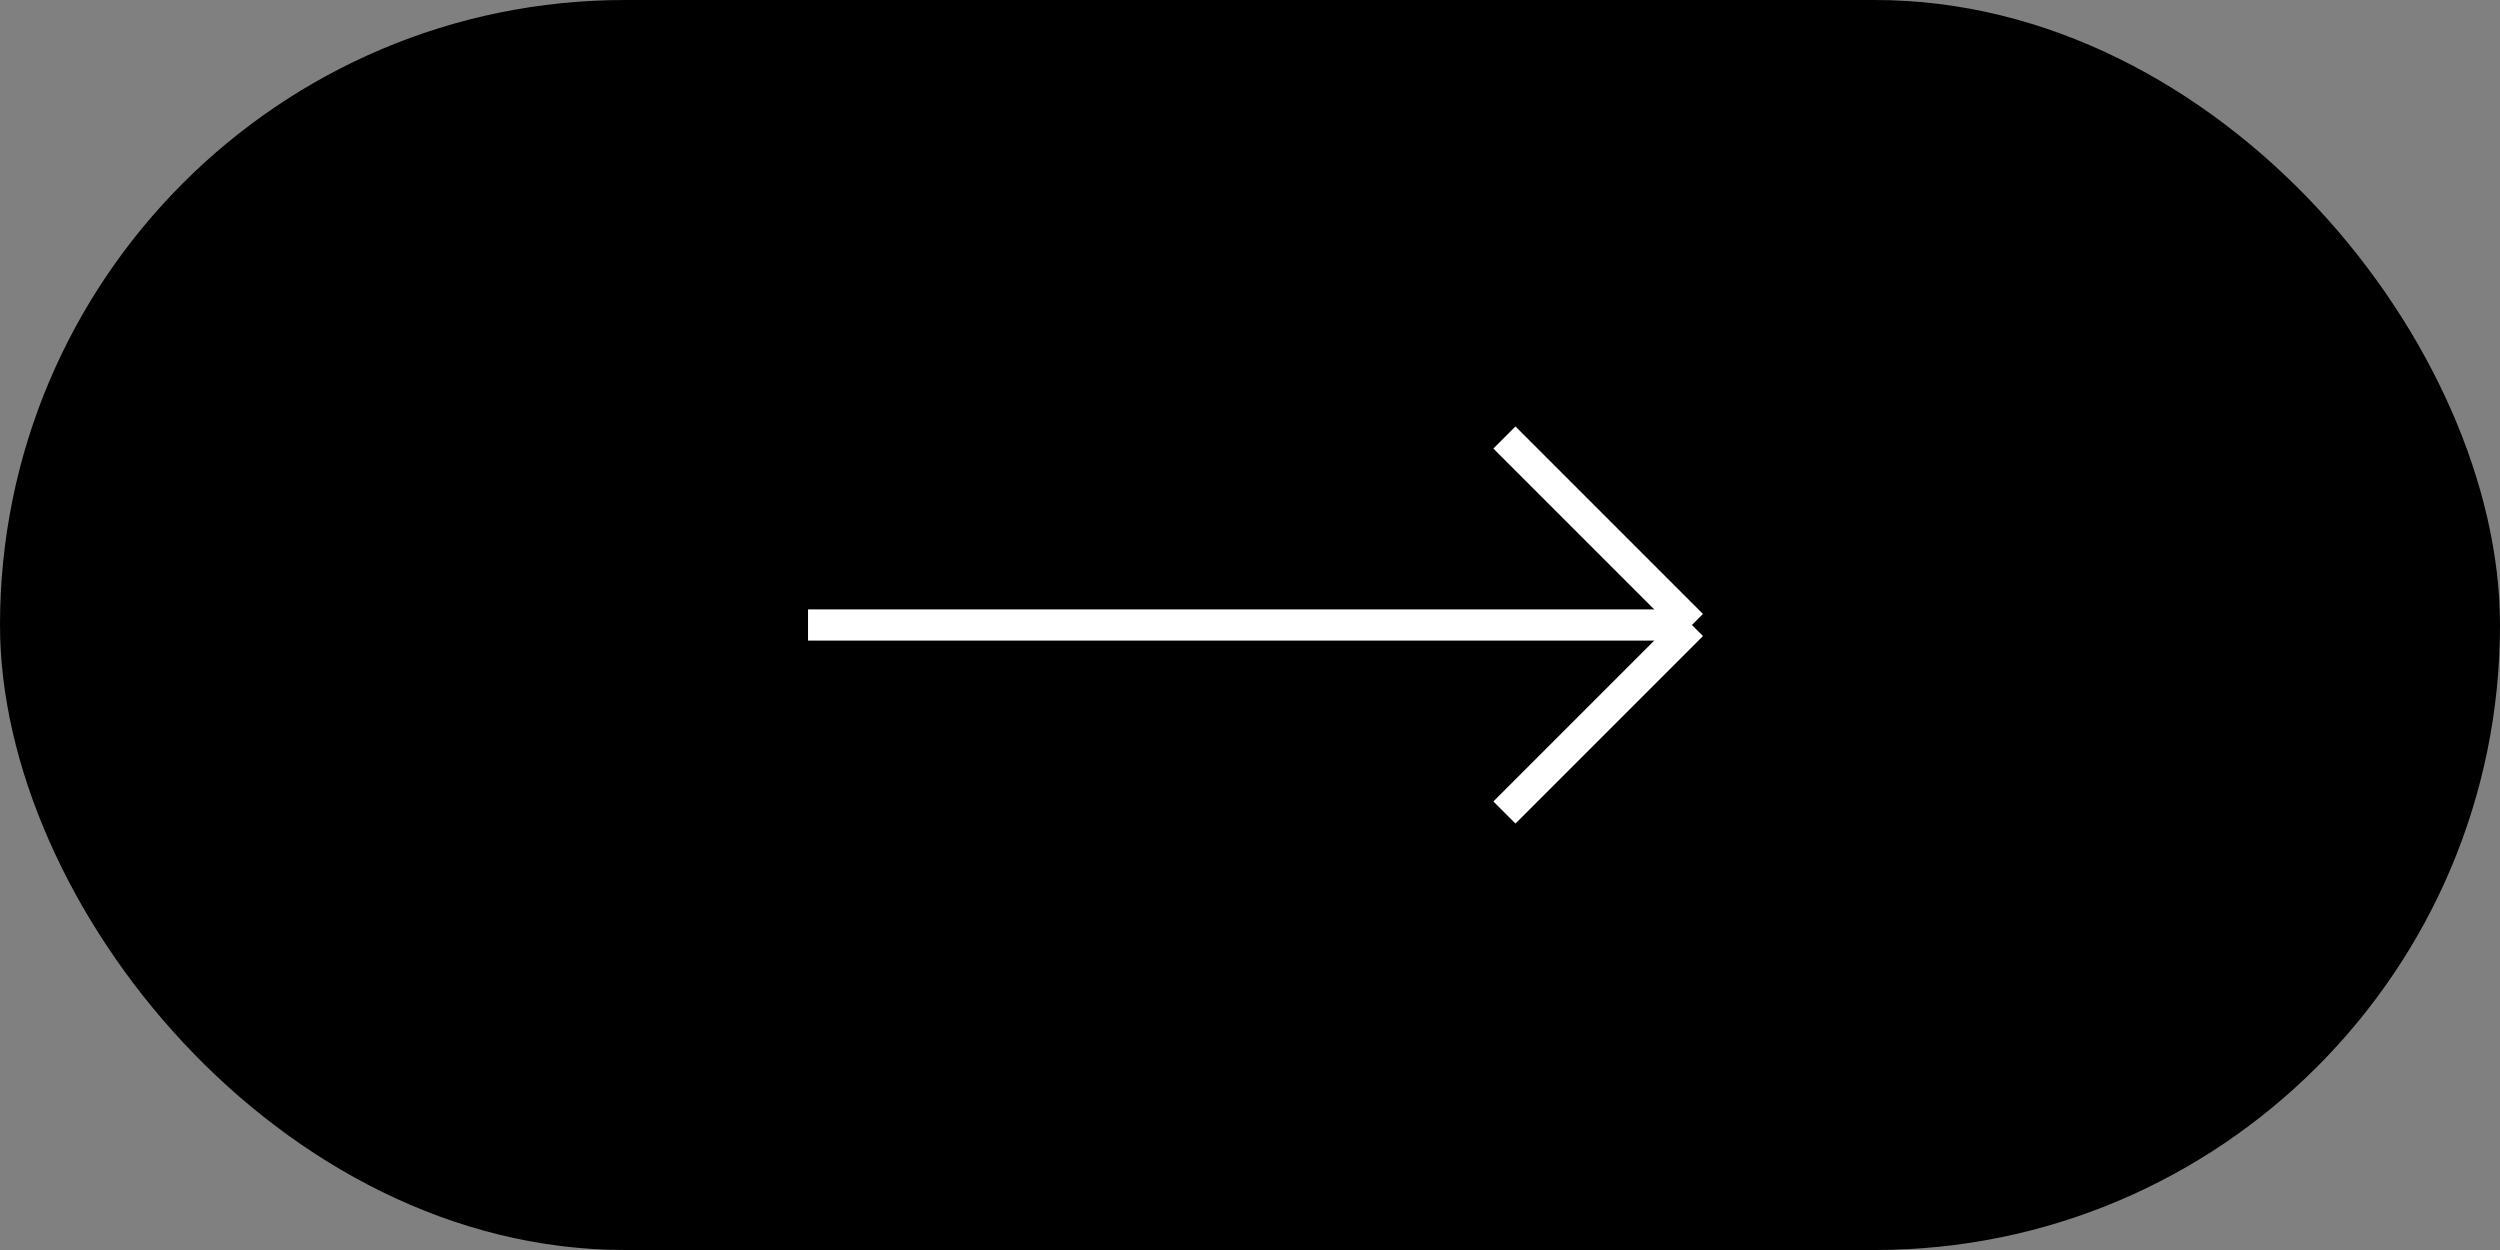 <svg id="グループ_38" data-name="グループ 38" xmlns="http://www.w3.org/2000/svg" width="64" height="32" viewBox="0 0 64 32">
  <rect x="0" y="0" width="64" height="32" fill="#808080" stroke="none"/>
  <rect id="長方形_18" data-name="長方形 18" width="64" height="32" rx="16"/>
  <g id="グループ_36" data-name="グループ 36" transform="translate(20.686 4.686)">
    <g id="グループ_34" data-name="グループ 34">
      <path id="パス_4" data-name="パス 4" d="M16,16,0,0" transform="translate(22.627 11.314) rotate(135)" fill="none" stroke="#fff" stroke-width="0.8"/>
    </g>
    <g id="グループ_35" data-name="グループ 35" transform="translate(17.827 6.514)">
      <path id="パス_12" data-name="パス 12" d="M0,4.8,4.8,0" transform="translate(0 4.8) rotate(-90)" fill="none" stroke="#fff" stroke-width="0.8"/>
      <path id="パス_13" data-name="パス 13" d="M0,0,4.8,4.8" transform="translate(4.8 4.8) rotate(90)" fill="none" stroke="#fff" stroke-width="0.8"/>
    </g>
  </g>
</svg>
